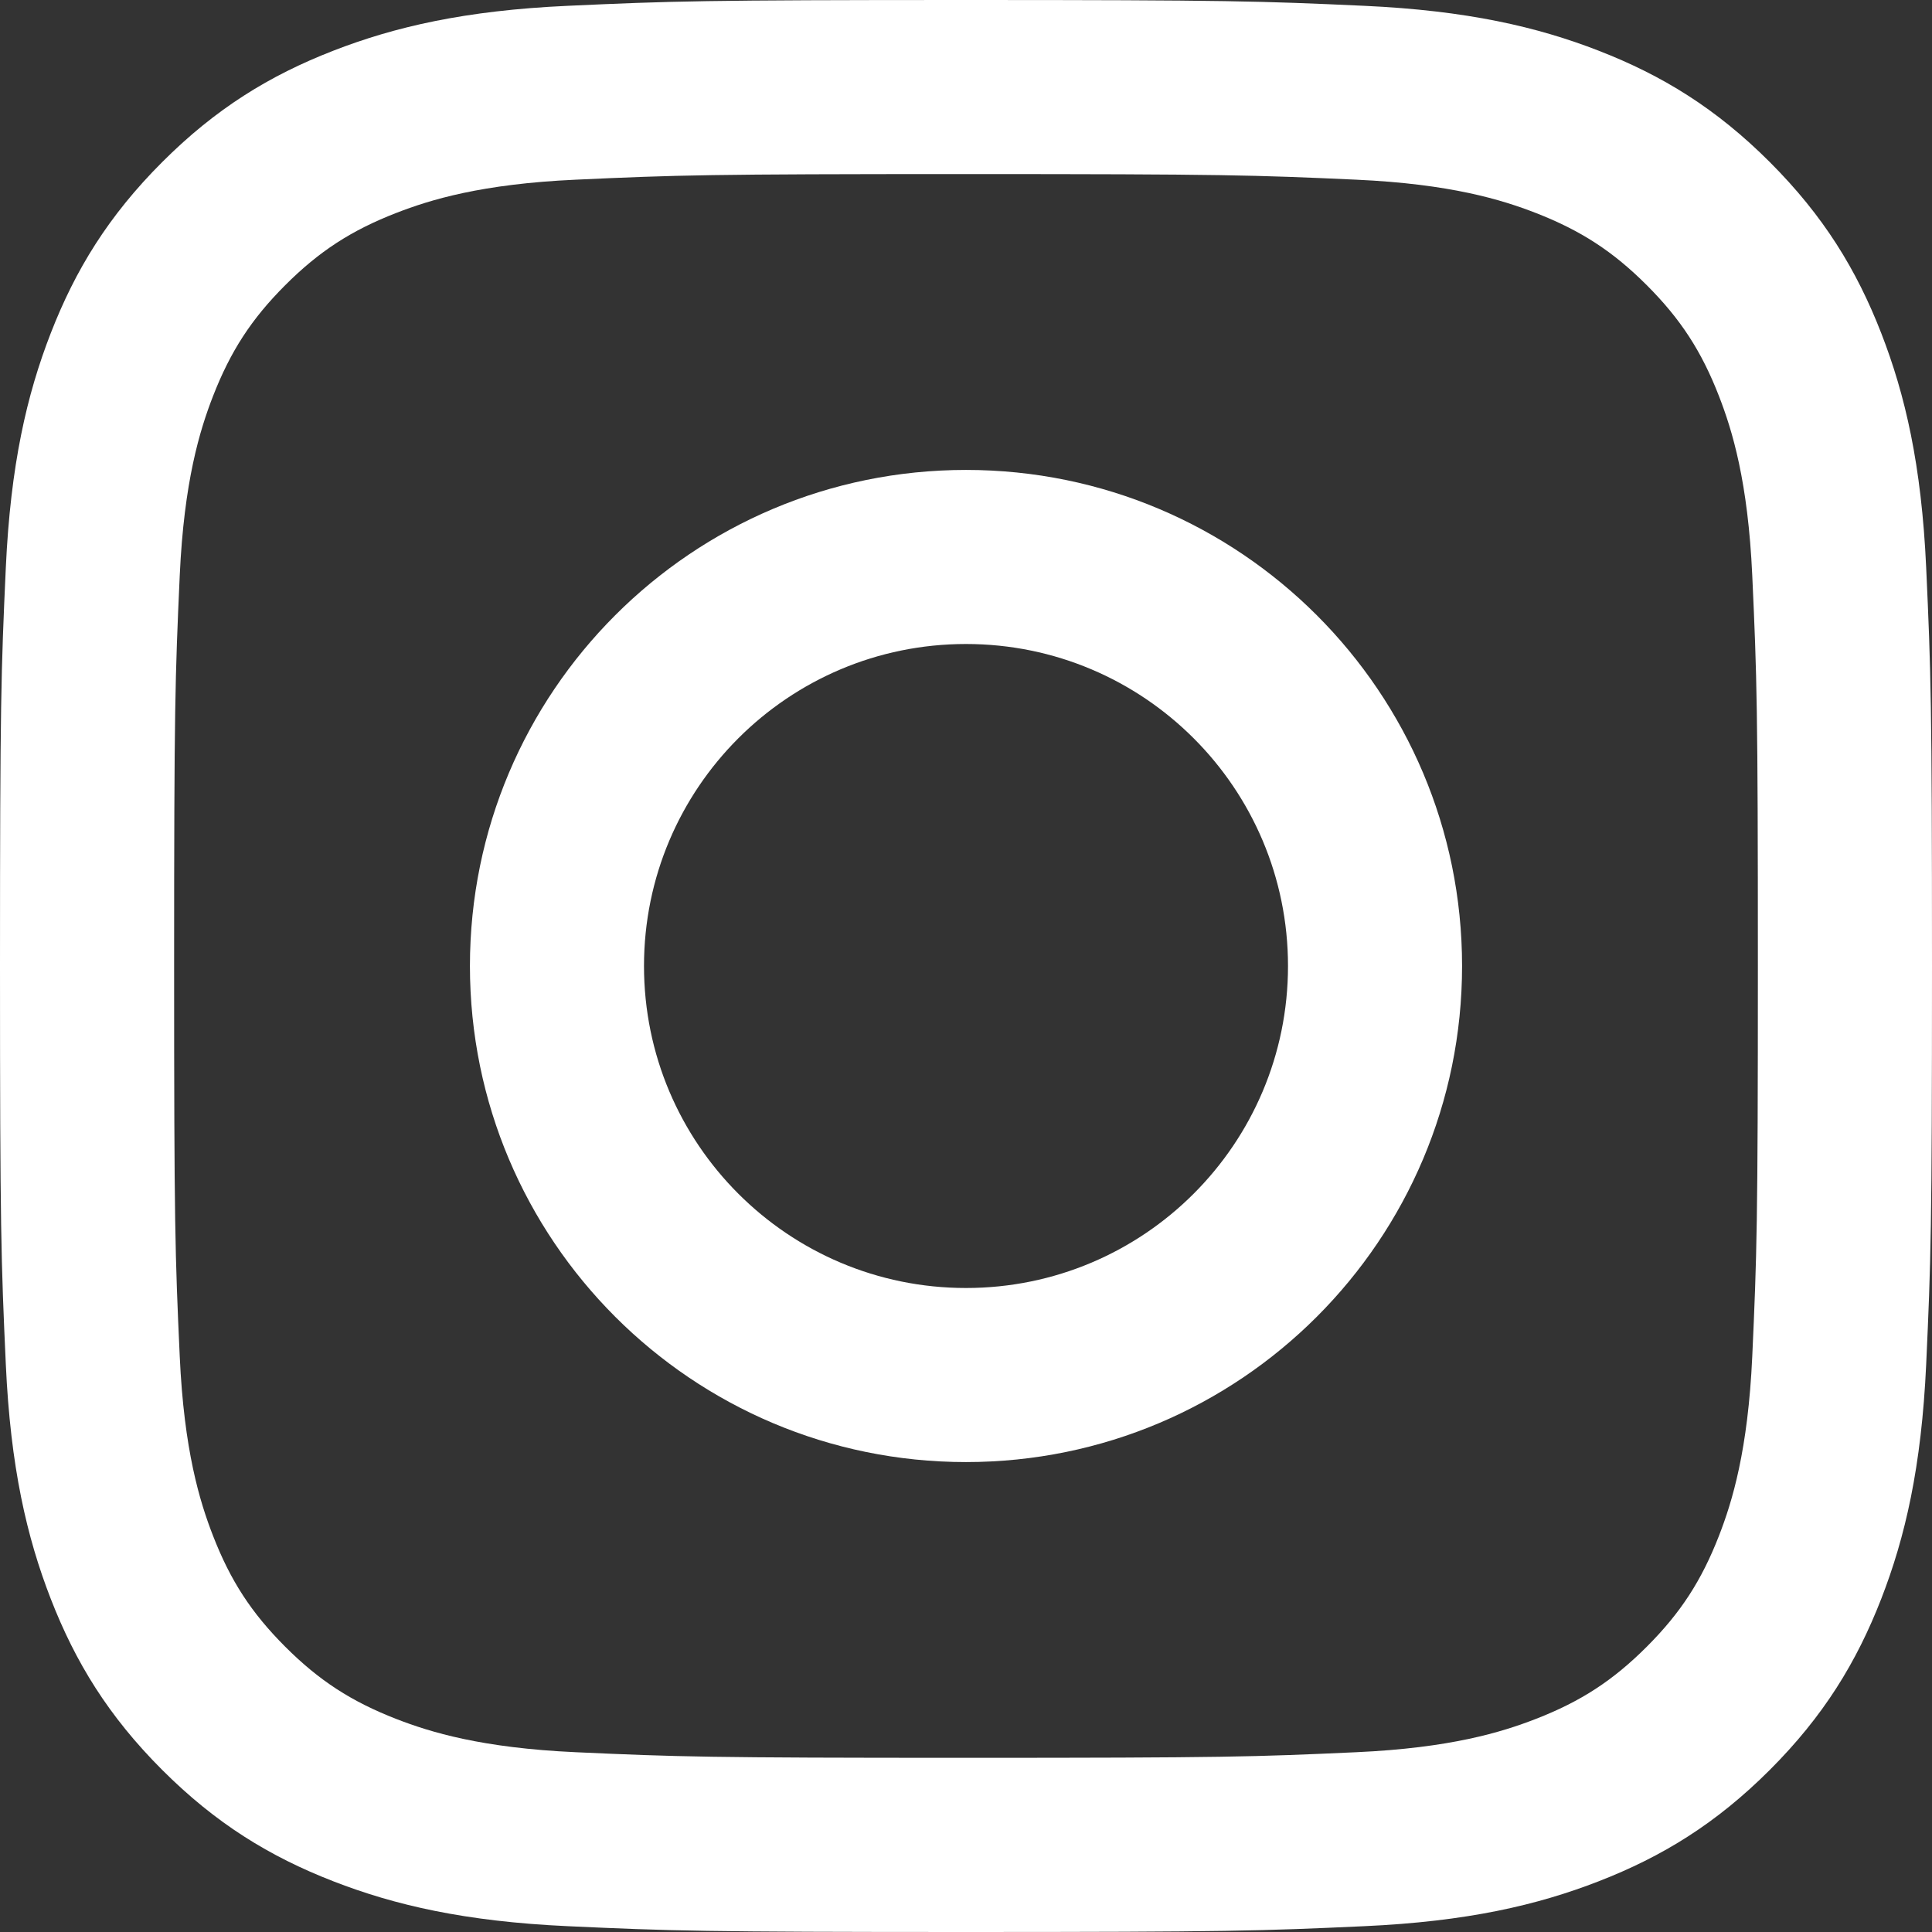 <?xml version="1.0" encoding="UTF-8"?>
<svg id="_レイヤー_2" data-name="レイヤー 2" xmlns="http://www.w3.org/2000/svg" viewBox="0 0 38.88 38.88">
  <rect x="0" y="0" width="38.88" height="38.88" fill="#333333" stroke="none"/>
  <defs>
    <style>
      .cls-1 {
        fill: #fff;
      }
    </style>
  </defs>
  <g id="layout">
    <g>
      <path class="cls-1" d="M19.44,3.503c5.191,0,5.806.02,7.855.113,1.895.086,2.925.403,3.61.669.907.353,1.555.774,2.235,1.454.68.68,1.102,1.328,1.454,2.235.266.685.583,1.714.669,3.61.094,2.05.113,2.665.113,7.855s-.02,5.806-.113,7.855c-.086,1.895-.403,2.925-.669,3.61-.353.907-.774,1.555-1.454,2.235-.68.68-1.328,1.102-2.235,1.454-.685.266-1.714.583-3.61.669-2.05.094-2.664.113-7.855.113s-5.806-.02-7.855-.113c-1.895-.086-2.925-.403-3.61-.669-.907-.353-1.555-.774-2.235-1.454-.68-.68-1.102-1.328-1.454-2.235-.266-.685-.583-1.714-.669-3.61-.094-2.05-.113-2.665-.113-7.855s.02-5.806.113-7.855c.086-1.895.403-2.925.669-3.61.353-.907.774-1.555,1.454-2.235.68-.68,1.328-1.102,2.235-1.454.685-.266,1.714-.583,3.61-.669,2.05-.094,2.665-.113,7.855-.113M19.44,0c-5.28,0-5.942.022-8.015.117-2.069.094-3.482.423-4.719.904-1.278.497-2.362,1.161-3.443,2.242-1.081,1.081-1.745,2.165-2.242,3.443-.481,1.237-.809,2.65-.904,4.719-.095,2.073-.117,2.735-.117,8.015s.022,5.942.117,8.015c.094,2.069.423,3.482.904,4.719.497,1.278,1.161,2.362,2.242,3.443,1.081,1.081,2.165,1.745,3.443,2.242,1.237.481,2.65.809,4.719.904,2.073.095,2.735.117,8.015.117s5.942-.022,8.015-.117c2.069-.094,3.482-.423,4.719-.904,1.278-.497,2.362-1.161,3.443-2.242,1.081-1.081,1.745-2.165,2.242-3.443.481-1.237.809-2.65.904-4.719.095-2.073.117-2.735.117-8.015s-.022-5.942-.117-8.015c-.094-2.069-.423-3.482-.904-4.719-.497-1.278-1.161-2.362-2.242-3.443-1.081-1.081-2.165-1.745-3.443-2.242-1.237-.481-2.65-.809-4.719-.904-2.073-.095-2.735-.117-8.015-.117h0Z"/>
      <path class="cls-1" d="M19.44,9.457c-5.513,0-9.983,4.469-9.983,9.983s4.469,9.983,9.983,9.983,9.983-4.469,9.983-9.983-4.469-9.983-9.983-9.983ZM19.44,25.92c-3.579,0-6.48-2.901-6.48-6.48s2.901-6.48,6.48-6.48,6.48,2.901,6.48,6.48-2.901,6.48-6.48,6.48Z"/>
    </g>
  </g>
</svg>
